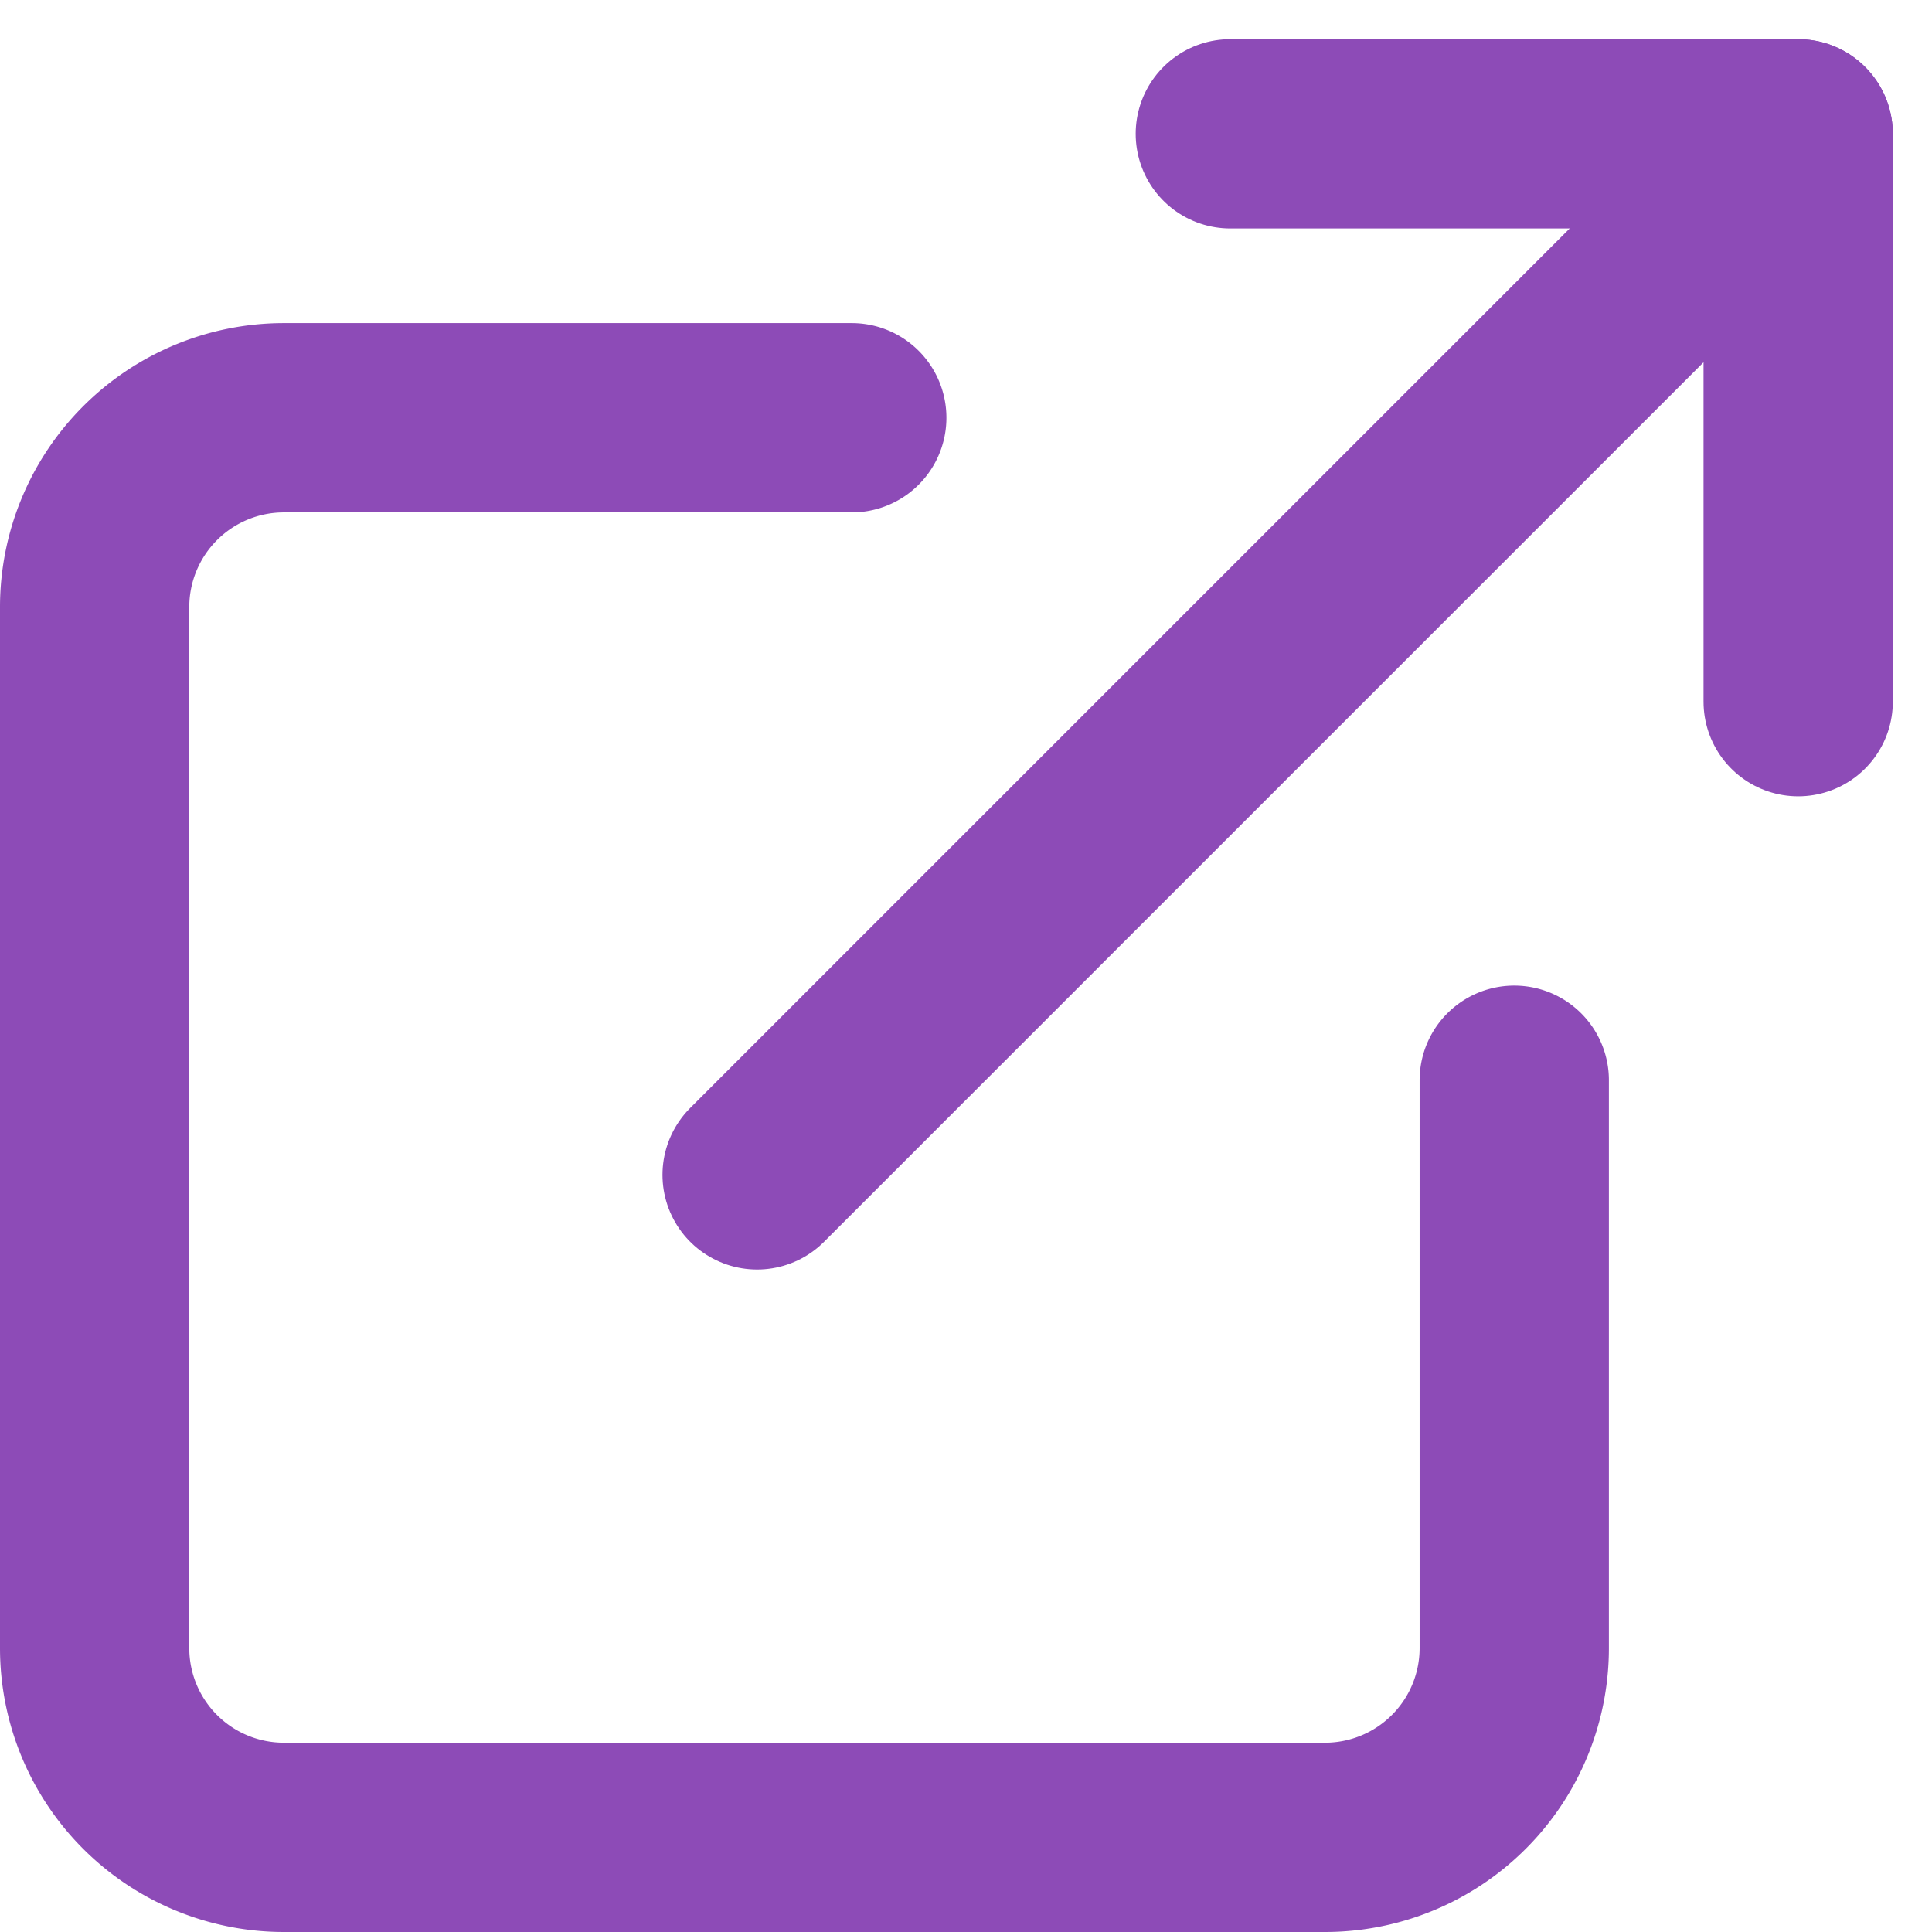 <svg xmlns="http://www.w3.org/2000/svg" width="20.414" height="20.414" viewBox="0 0 20.414 20.414">
  <g id="external-link" transform="translate(-2 -1.586)">
    <path id="Pfad_5" data-name="Pfad 5" d="M18,13v6a2,2,0,0,1-2,2H5a2,2,0,0,1-2-2V8A2,2,0,0,1,5,6h6" fill="none" stroke="#8d4bb7" stroke-linecap="round" stroke-linejoin="round" stroke-width="2"/>
    <path id="Pfad_6" data-name="Pfad 6" d="M15,3h6V9" fill="none" stroke="#8d4bb7" stroke-linecap="round" stroke-linejoin="round" stroke-width="2"/>
    <line id="Linie_2" data-name="Linie 2" y1="11" x2="11" transform="translate(10 3)" fill="none" stroke="#8d4bb7" stroke-linecap="round" stroke-linejoin="round" stroke-width="2"/>
  </g>
</svg>
